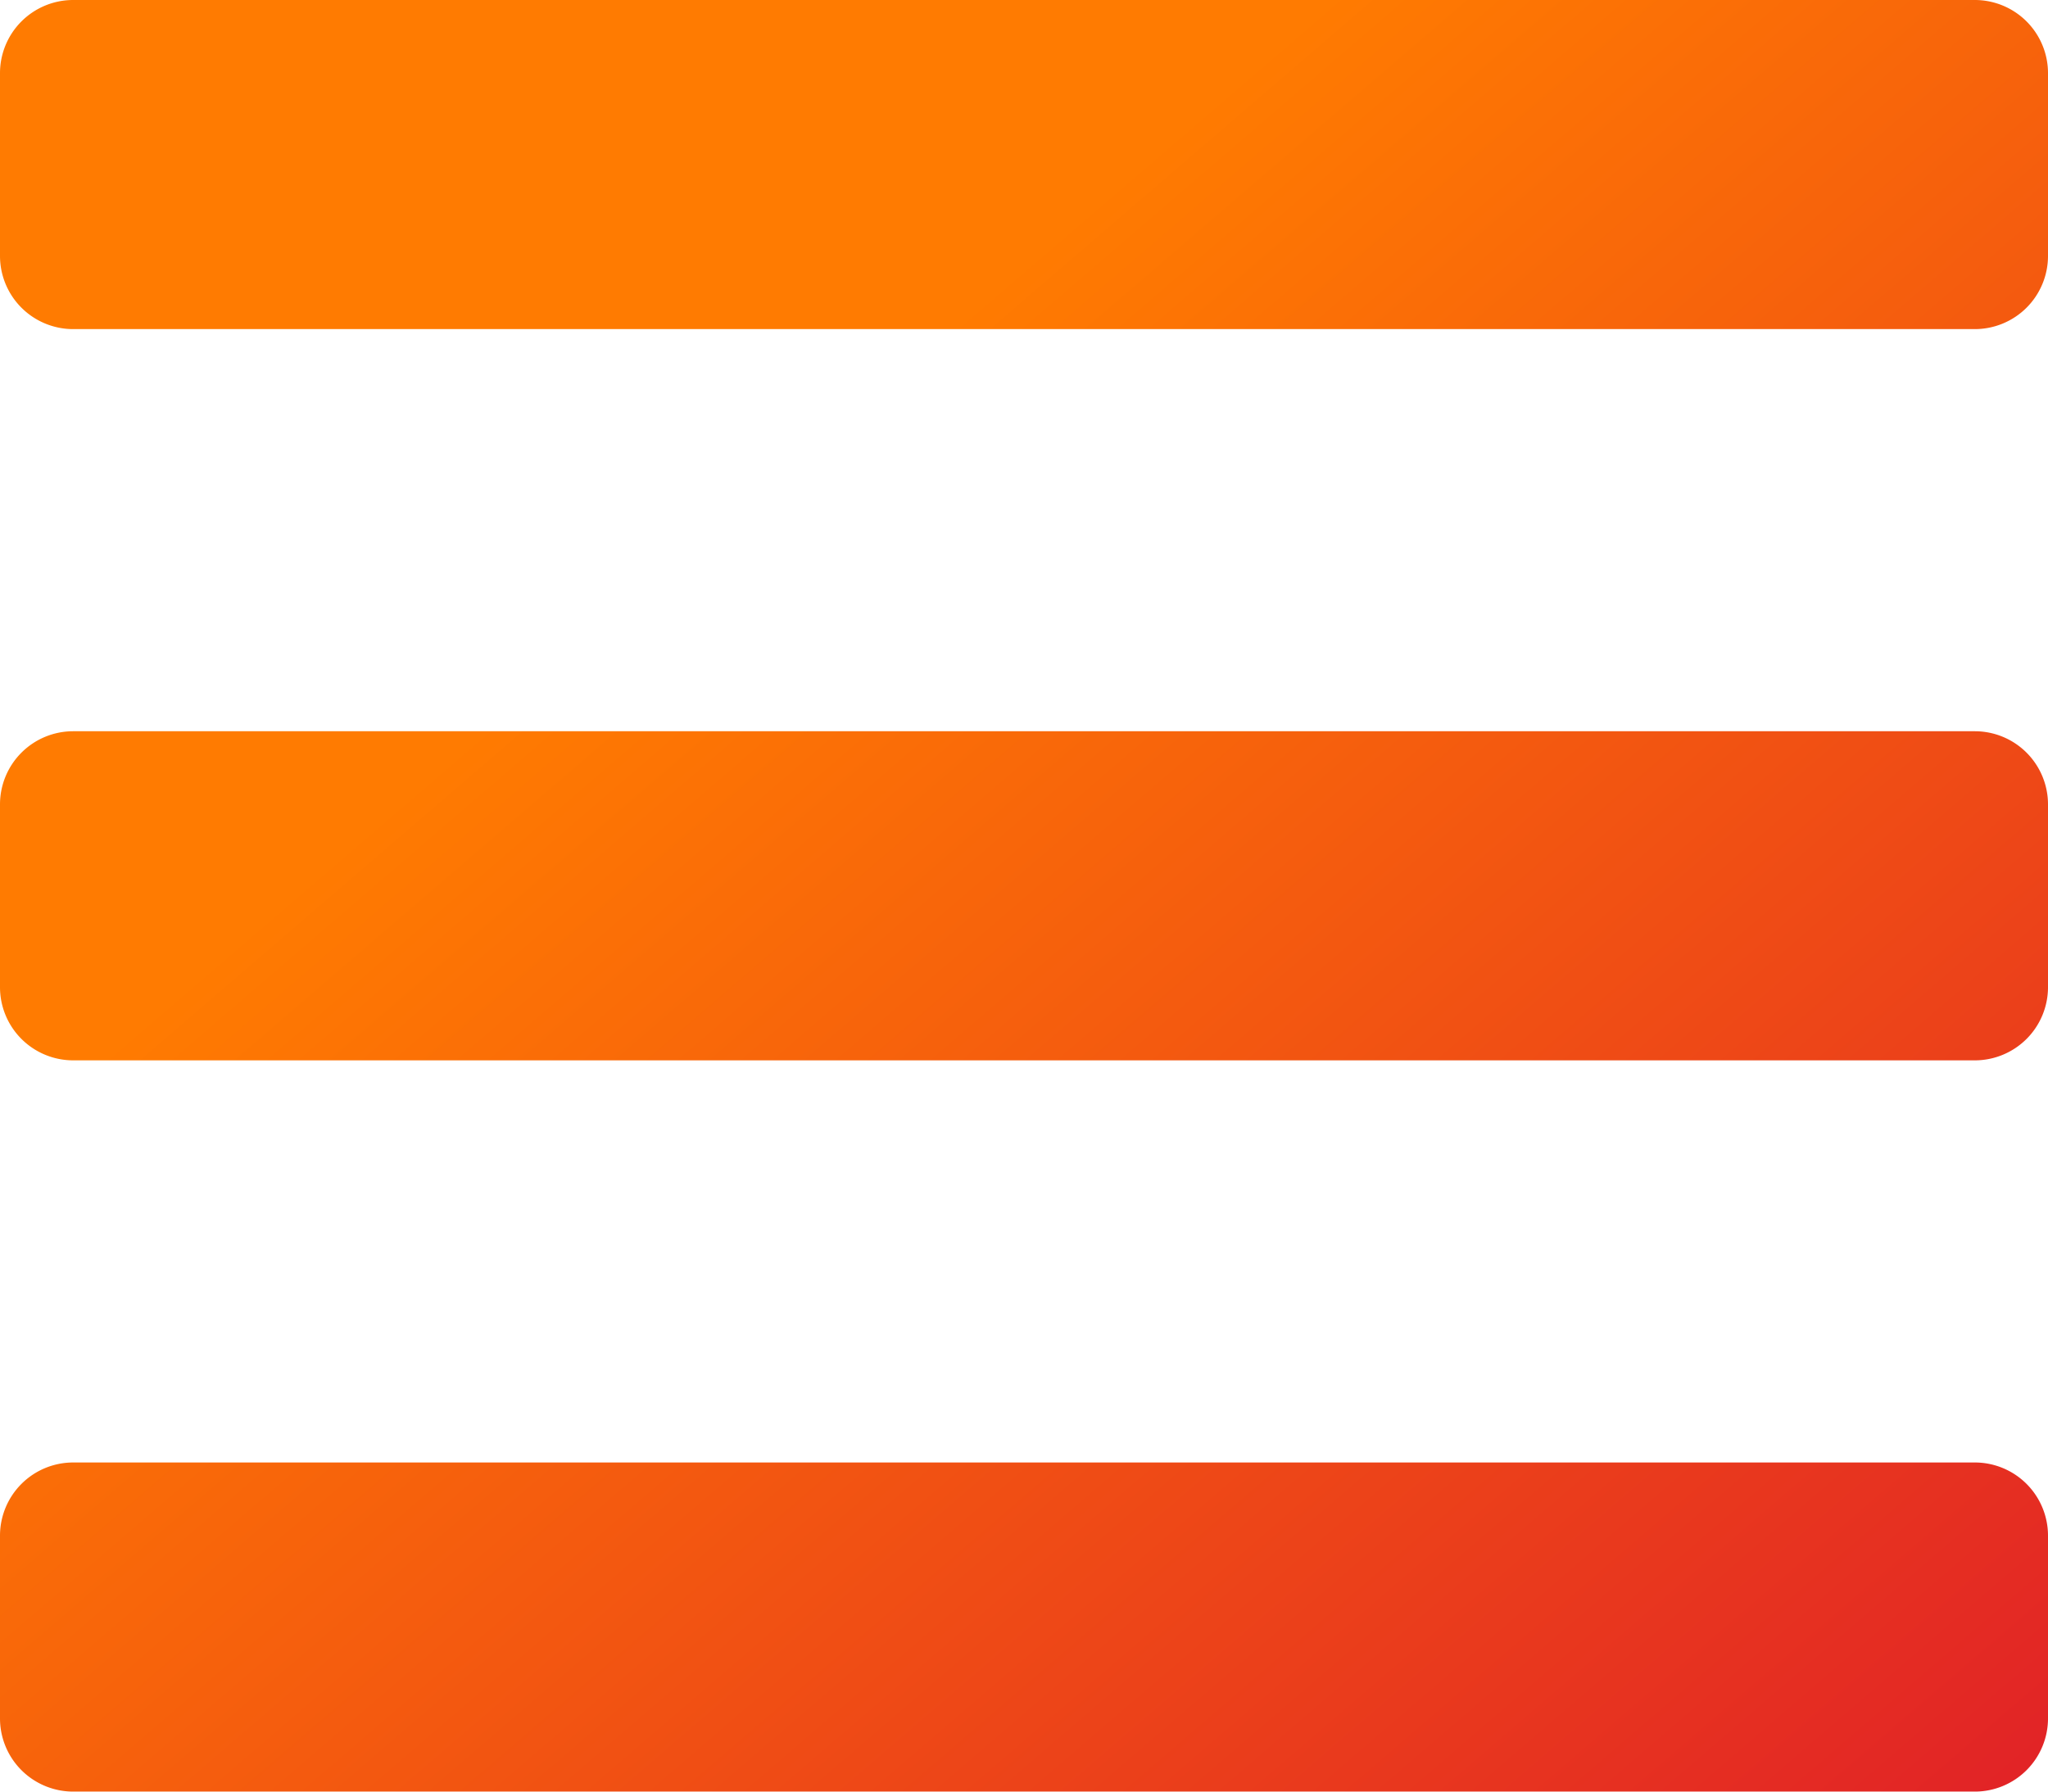 <svg xmlns="http://www.w3.org/2000/svg" xmlns:xlink="http://www.w3.org/1999/xlink" width="15" height="13.125" viewBox="0 0 15 13.125"><defs><style>.a{fill:url(#a);}</style><linearGradient id="a" x1="0.324" y1="0.319" x2="1" y2="1" gradientUnits="objectBoundingBox"><stop offset="0" stop-color="#ff7b01"/><stop offset="1" stop-color="#e12227"/></linearGradient></defs><path class="a" d="M.536,62.411H14.464A.536.536,0,0,0,15,61.875V60.536A.536.536,0,0,0,14.464,60H.536A.536.536,0,0,0,0,60.536v1.339A.536.536,0,0,0,.536,62.411Zm0,5.357H14.464A.536.536,0,0,0,15,67.232V65.893a.536.536,0,0,0-.536-.536H.536A.536.536,0,0,0,0,65.893v1.339A.536.536,0,0,0,.536,67.768Zm0,5.357H14.464A.536.536,0,0,0,15,72.589V71.25a.536.536,0,0,0-.536-.536H.536A.536.536,0,0,0,0,71.25v1.339A.536.536,0,0,0,.536,73.125Z" transform="translate(0 -60)"/></svg>